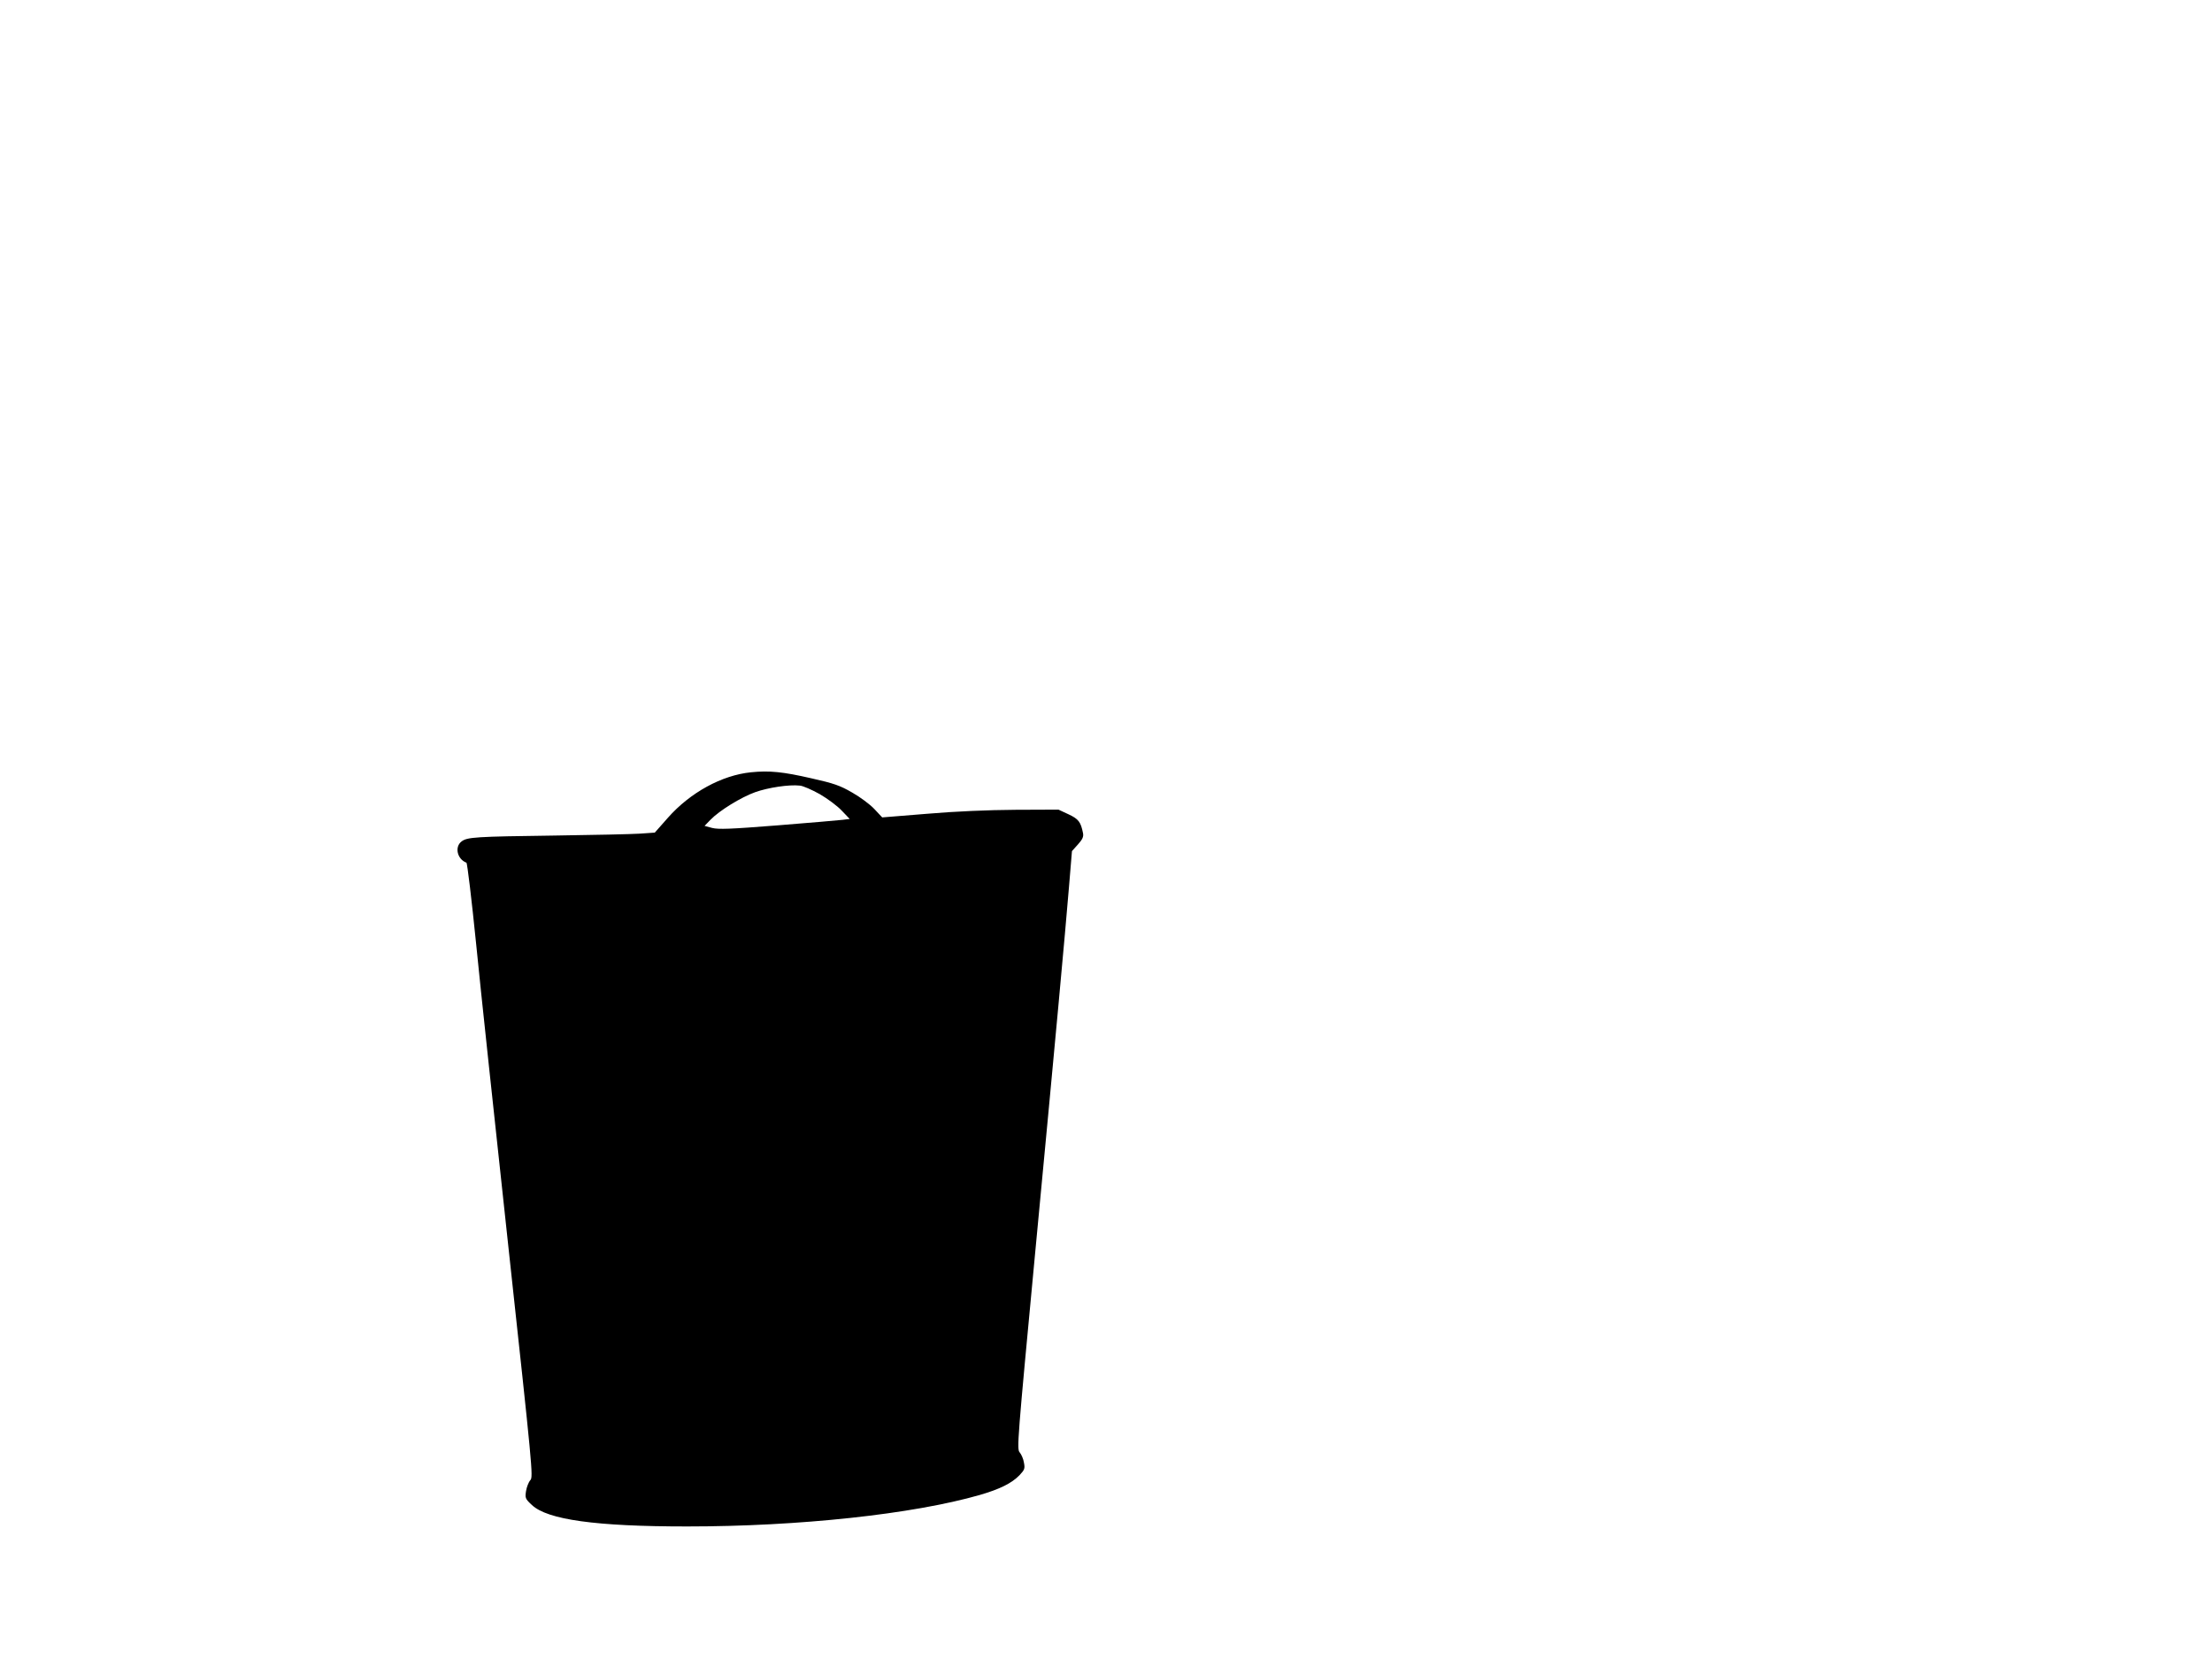  <svg version="1.0" xmlns="http://www.w3.org/2000/svg"
 width="1280pt" height="960pt" viewBox="0 0 1280 960"
 preserveAspectRatio="xMidYMid meet"><g transform="translate(0,960) scale(0.1,-0.1)"
fill="#000000" stroke="none">
<path d="M4345 5131 c-168 -17 -351 -117 -480 -263 l-76 -86 -87 -6 c-48 -3
-269 -8 -492 -11 -459 -6 -506 -9 -539 -34 -42 -32 -25 -103 28 -123 5 -2 30
-212 56 -468 25 -256 111 -1054 189 -1775 137 -1262 142 -1311 125 -1330 -10
-11 -21 -39 -25 -63 -6 -40 -5 -45 34 -81 90 -85 370 -124 897 -124 651 0
1307 71 1694 182 117 34 185 68 230 114 30 32 33 39 26 74 -3 21 -15 47 -24
58 -18 19 -14 62 90 1165 122 1285 170 1810 195 2110 l17 205 35 39 c26 29 33
44 29 65 -13 65 -26 82 -84 109 l-58 27 -250 -1 c-156 -1 -348 -9 -510 -23
l-260 -21 -45 48 c-25 27 -83 70 -129 96 -71 41 -106 53 -235 82 -165 38 -244
46 -351 35z m398 -126 c45 -26 103 -69 128 -96 l46 -48 -41 -5 c-22 -3 -192
-17 -376 -32 -277 -22 -343 -24 -379 -15 l-44 12 34 35 c52 54 178 131 259
160 76 27 197 45 258 38 18 -1 70 -24 115 -49z"/>
</g>
</svg>
